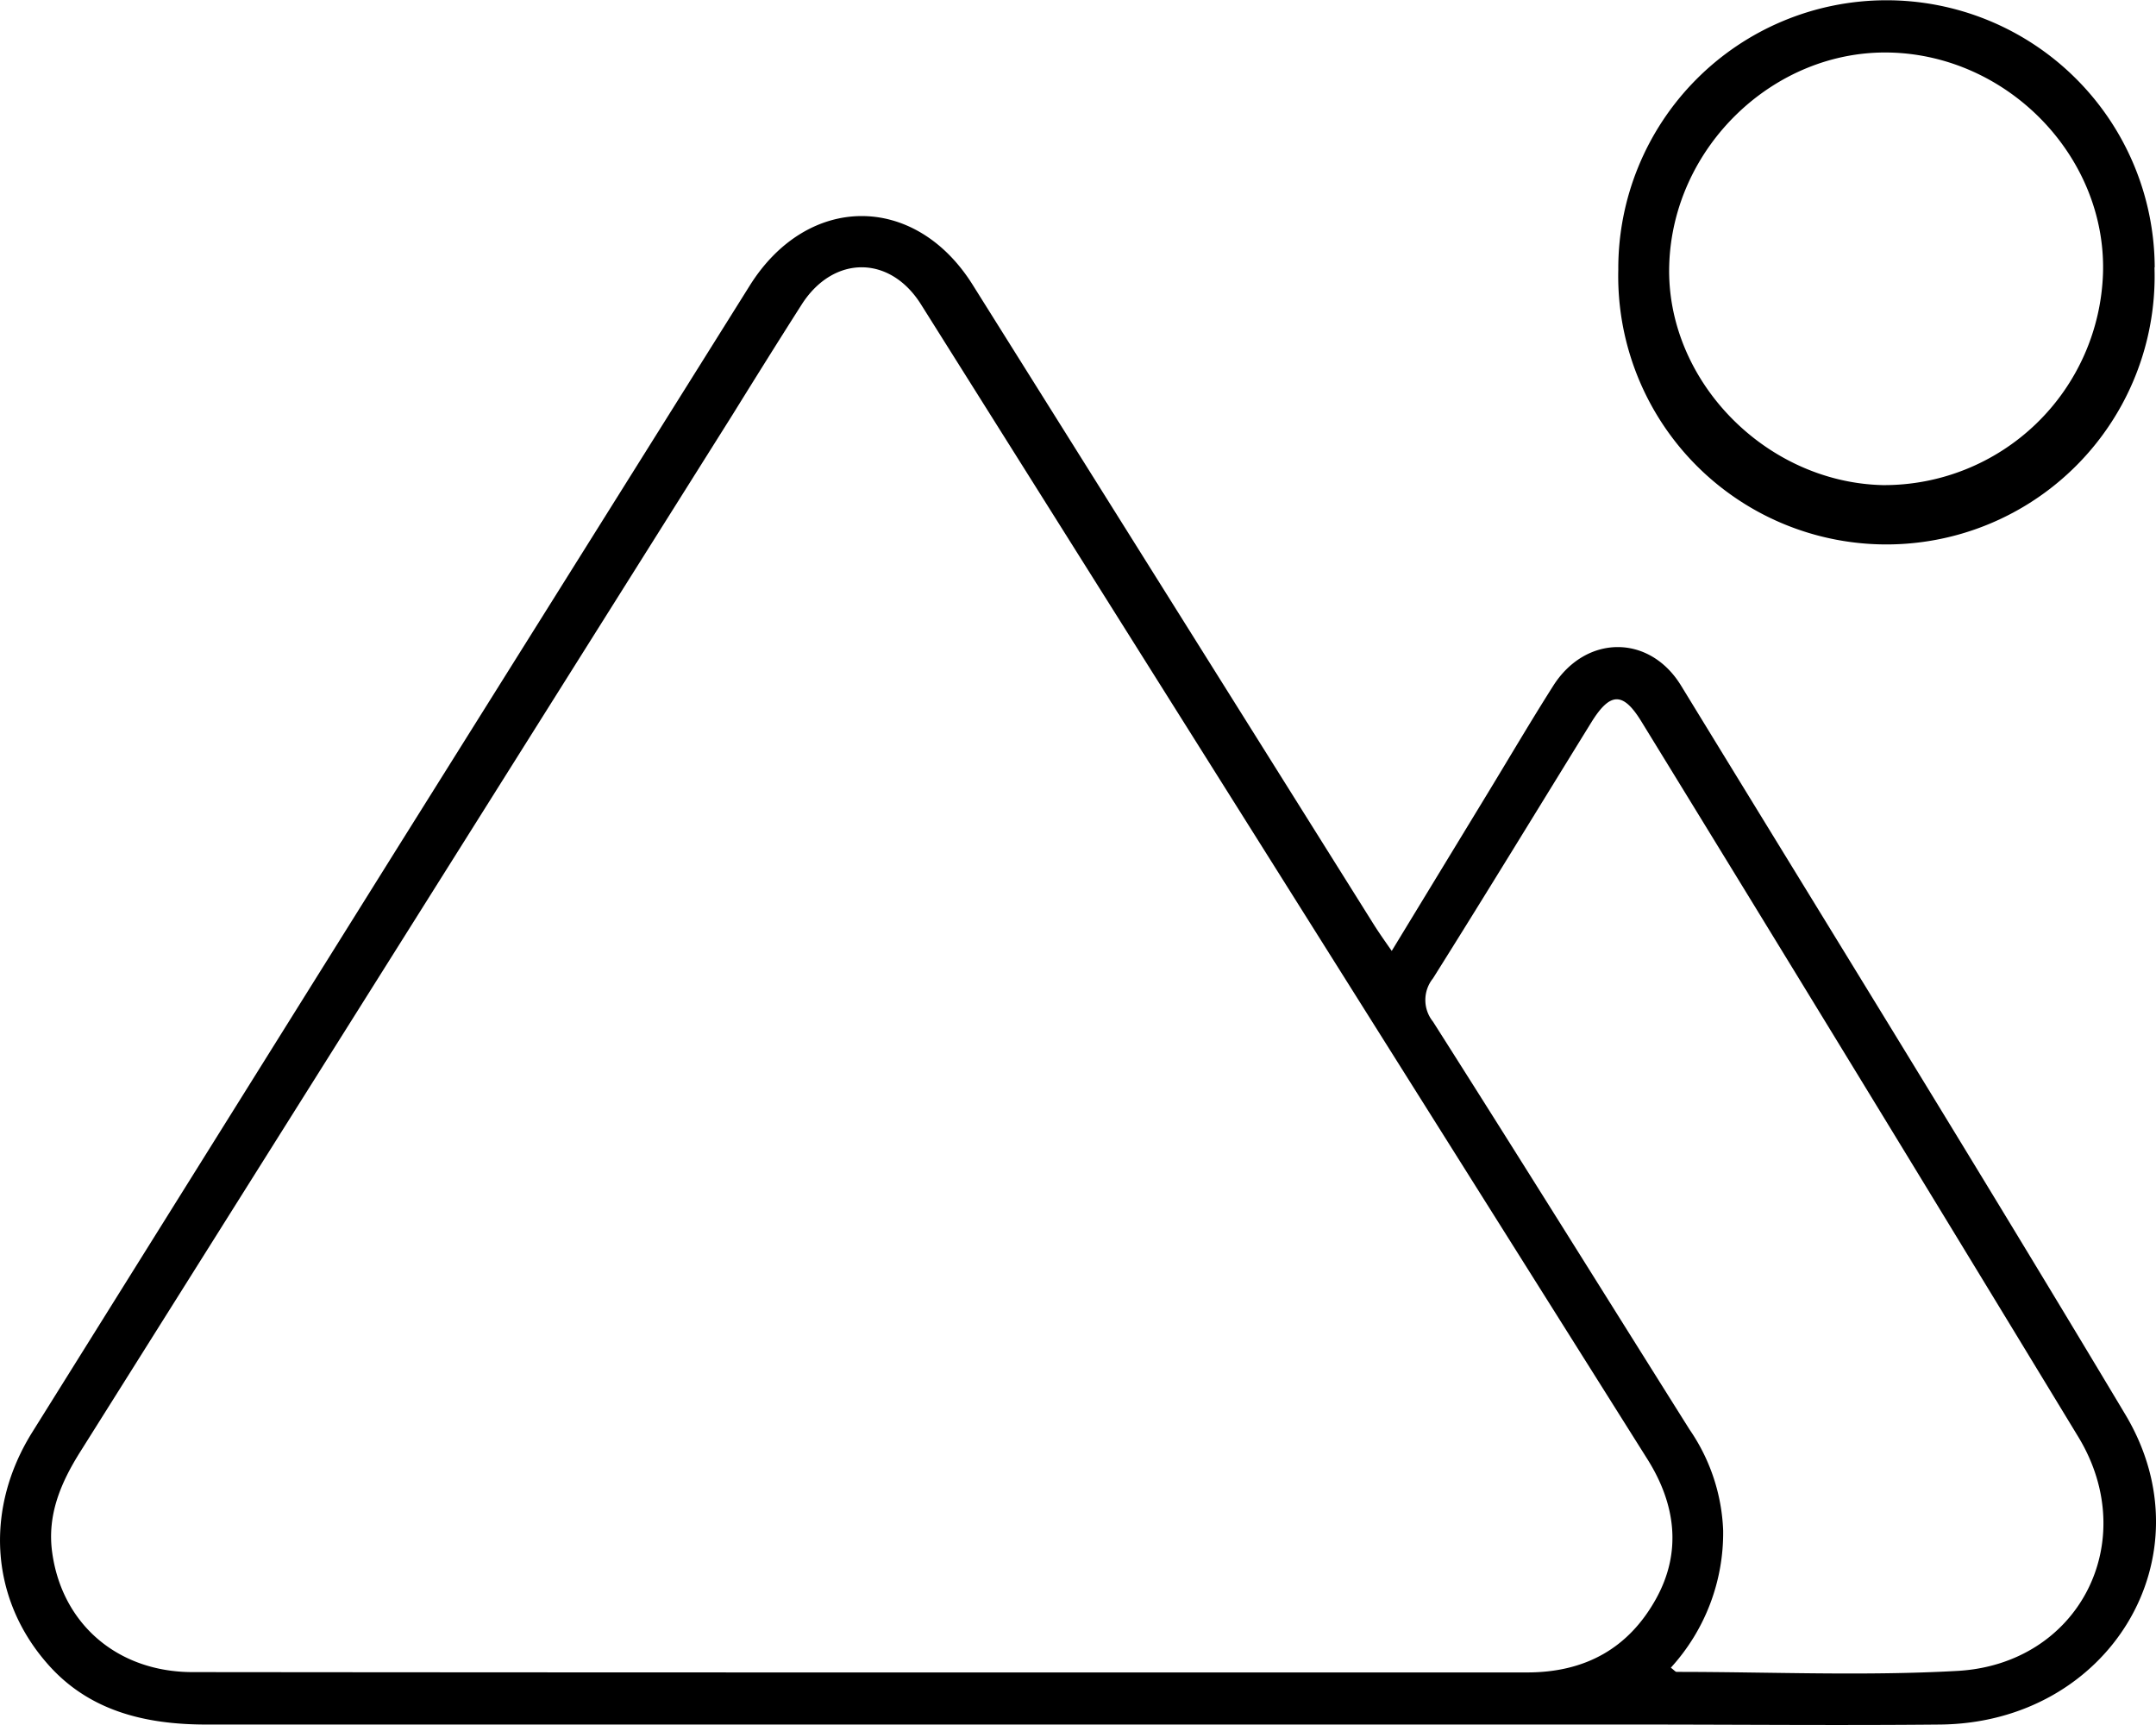 <svg xmlns="http://www.w3.org/2000/svg" viewBox="0 0 199.84 159.88"><g id="Layer_2" data-name="Layer 2"><g id="Layer_1-2" data-name="Layer 1"><path d="M129,88.13l8.71-14.31c2.08-3.41,4.1-6.86,6.24-10.23,3-4.77,8.91-4.86,11.86-.06C169.56,86,183.45,108.46,197,131.1c7.87,13.16-1.5,28.58-17.18,28.73-9.33.09-18.66,0-28,0H19.13c-5.69,0-11-1.26-14.86-5.78C-.94,148-1.4,139.75,3,132.72Q20,105.51,37,78.32L69.5,26.46c5.36-8.55,15.32-8.59,20.66-.06l37,59C127.69,86.26,128.25,87.06,129,88.13ZM79.82,155c20.58,0,41.16,0,61.74,0,5.4,0,9.4-2.26,11.93-6.81,2.43-4.37,1.82-8.83-.82-13Q119,81.69,85.36,28.2c-2.87-4.56-8.06-4.56-11-.06C72.17,31.57,70,35.05,67.86,38.5q-30.2,48-60.39,96c-1.83,2.9-3.12,5.9-2.63,9.4.92,6.63,6.07,11.06,13,11.07Q48.81,155,79.82,155Zm75.06-.43c.29.21.41.38.53.38,8.66,0,17.35.39,26-.09,11.3-.62,17.1-12,11.24-21.67Q172.49,100,152.16,66.9c-1.71-2.8-2.9-2.77-4.63,0-4.9,7.93-9.75,15.89-14.71,23.78a3.19,3.19,0,0,0,0,4c8,12.58,15.87,25.22,23.8,37.83a17.65,17.65,0,0,1,3.1,9.34A18.53,18.53,0,0,1,154.88,154.55Z"/><path d="M199.7,24.8A24.86,24.86,0,1,1,150,25a24.86,24.86,0,1,1,49.72-.23Zm-4.77.46c.28-10.75-8.79-20.12-19.74-20.39-10.77-.26-20.15,8.77-20.47,19.71-.31,10.65,8.89,20.12,19.79,20.38A20.3,20.3,0,0,0,194.93,25.26Z"/></g></g></svg>
